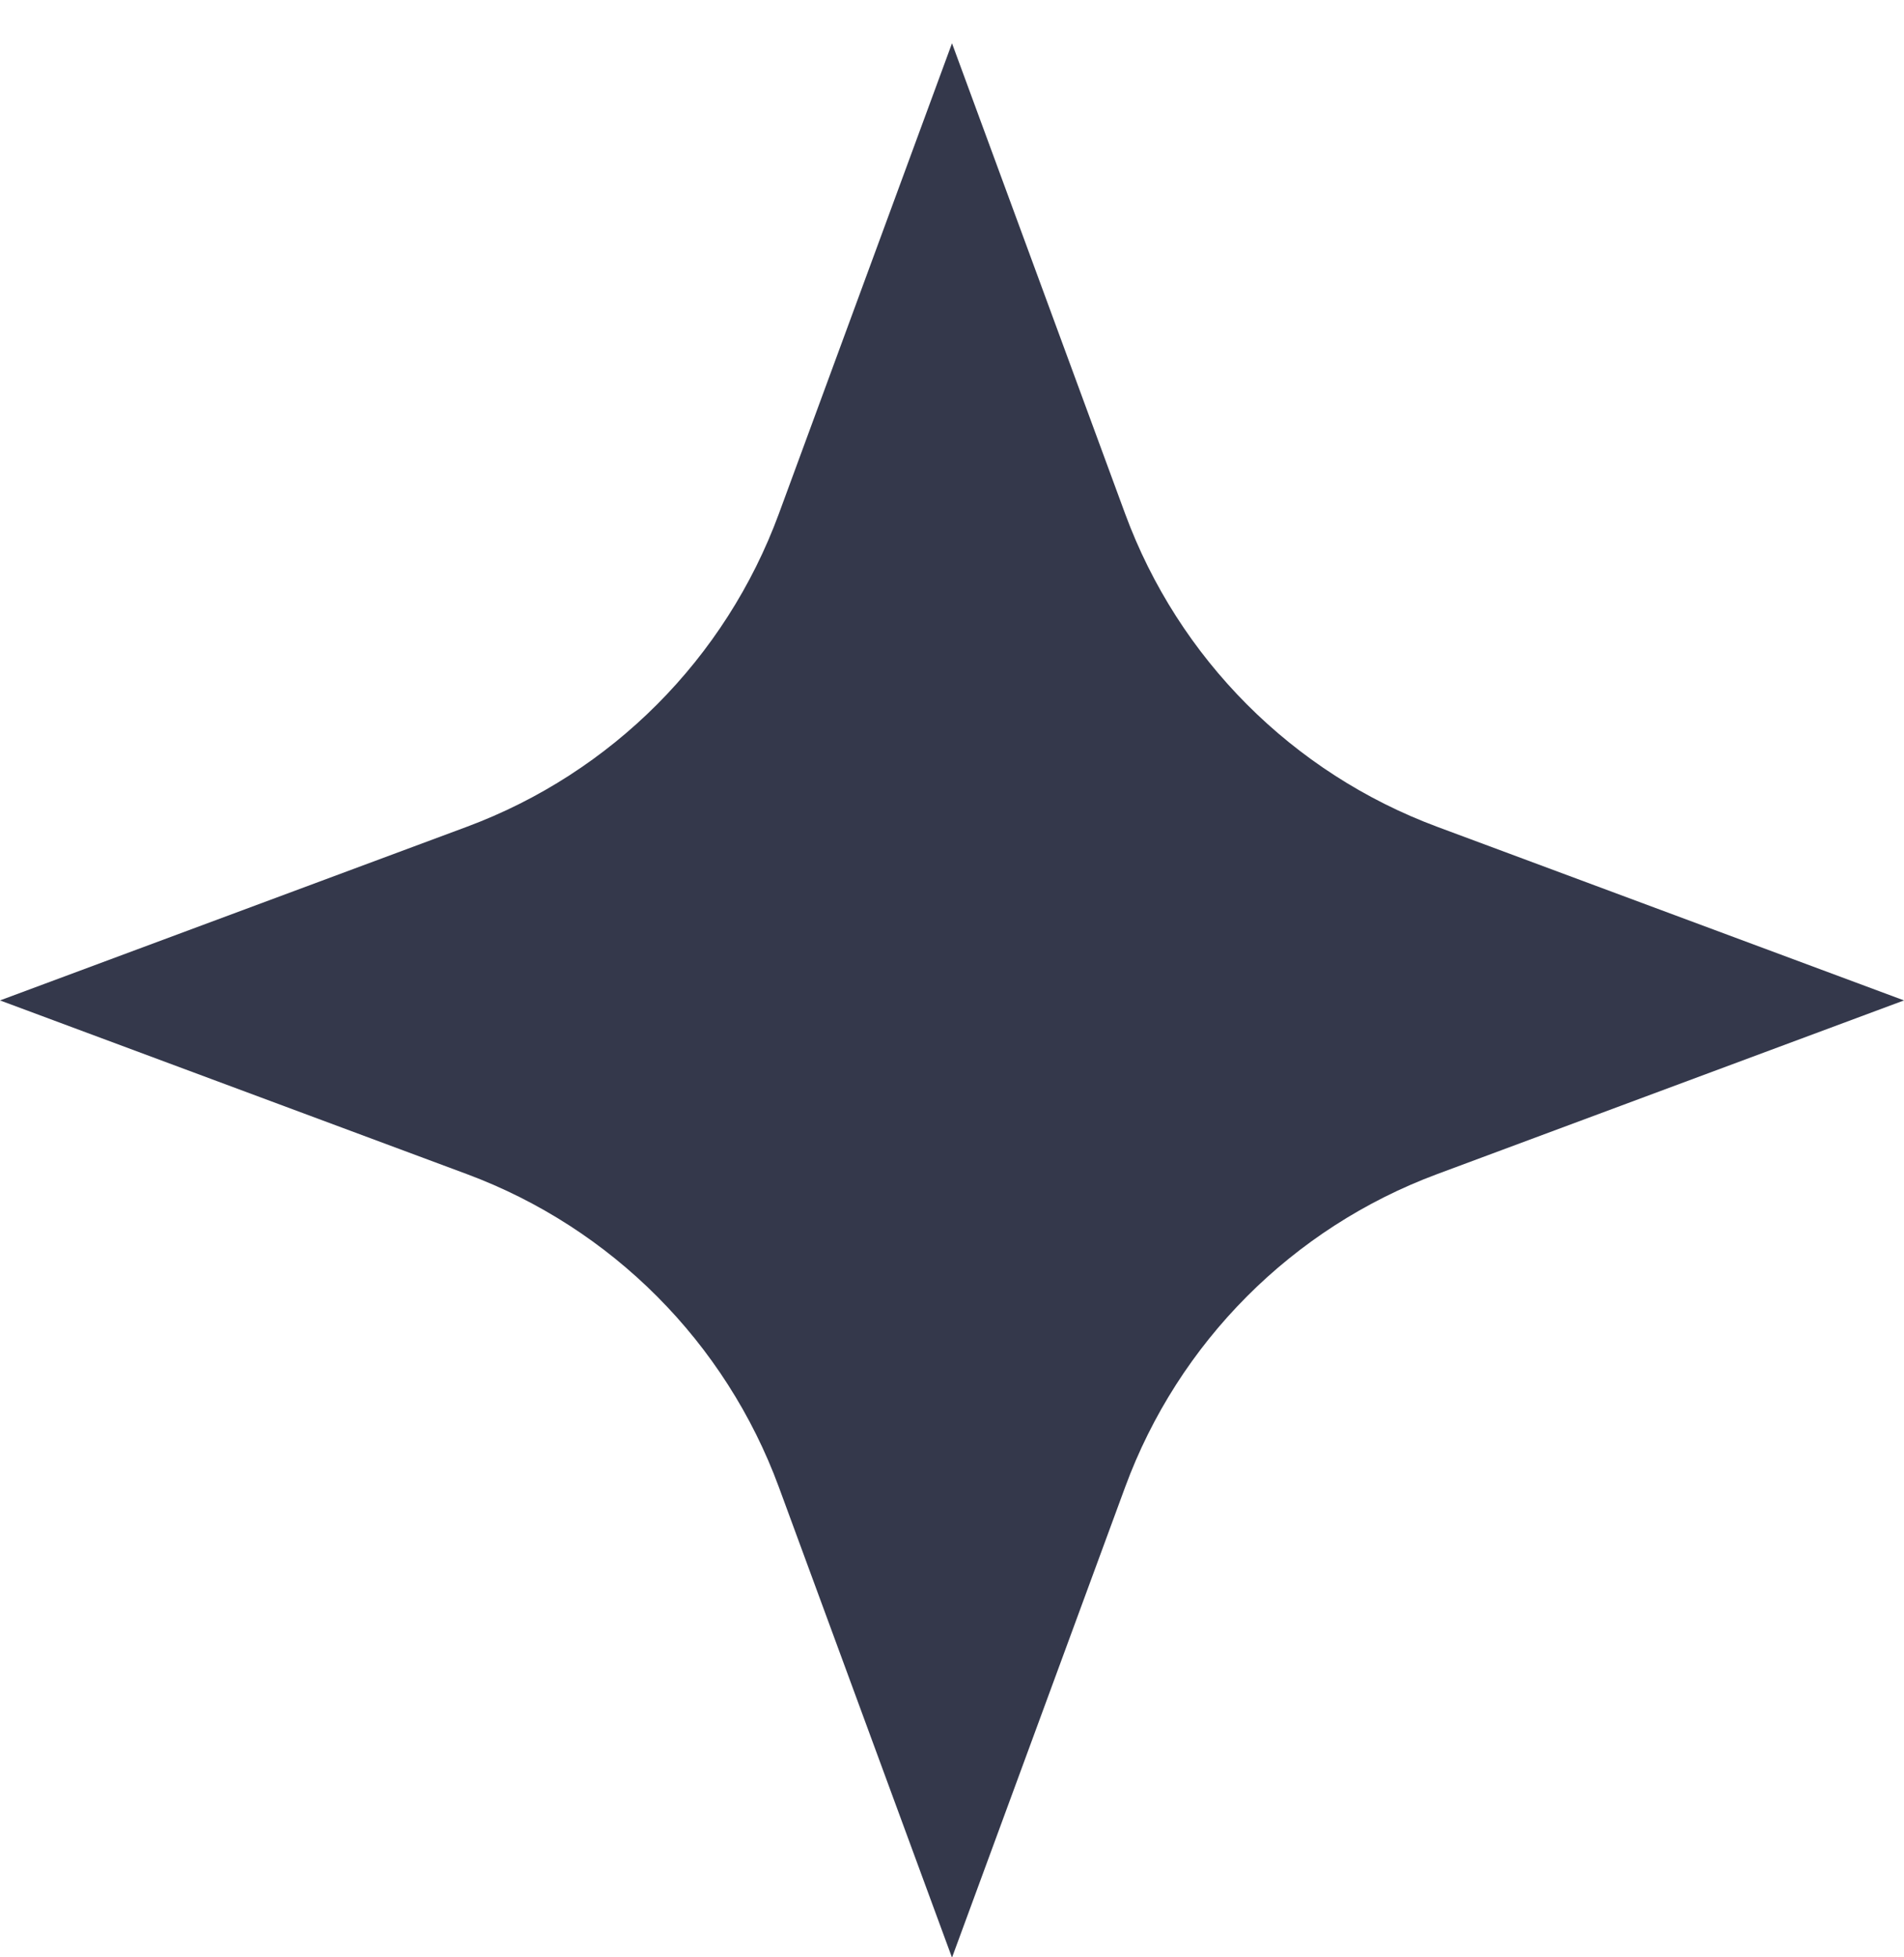 <svg width="36" height="37" viewBox="0 0 36 37" fill="none" xmlns="http://www.w3.org/2000/svg">
<path id="Star 4" d="M18 0.818L21.273 9.71C22.281 12.448 24.436 14.61 27.171 15.628L36 18.911L27.171 22.195C24.436 23.213 22.281 25.374 21.273 28.113L18 37.005L14.727 28.113C13.719 25.374 11.564 23.213 8.829 22.195L0 18.911L8.829 15.628C11.564 14.61 13.719 12.448 14.727 9.71L18 0.818Z" fill="#02071E" fill-opacity="0.8"/>
</svg>

